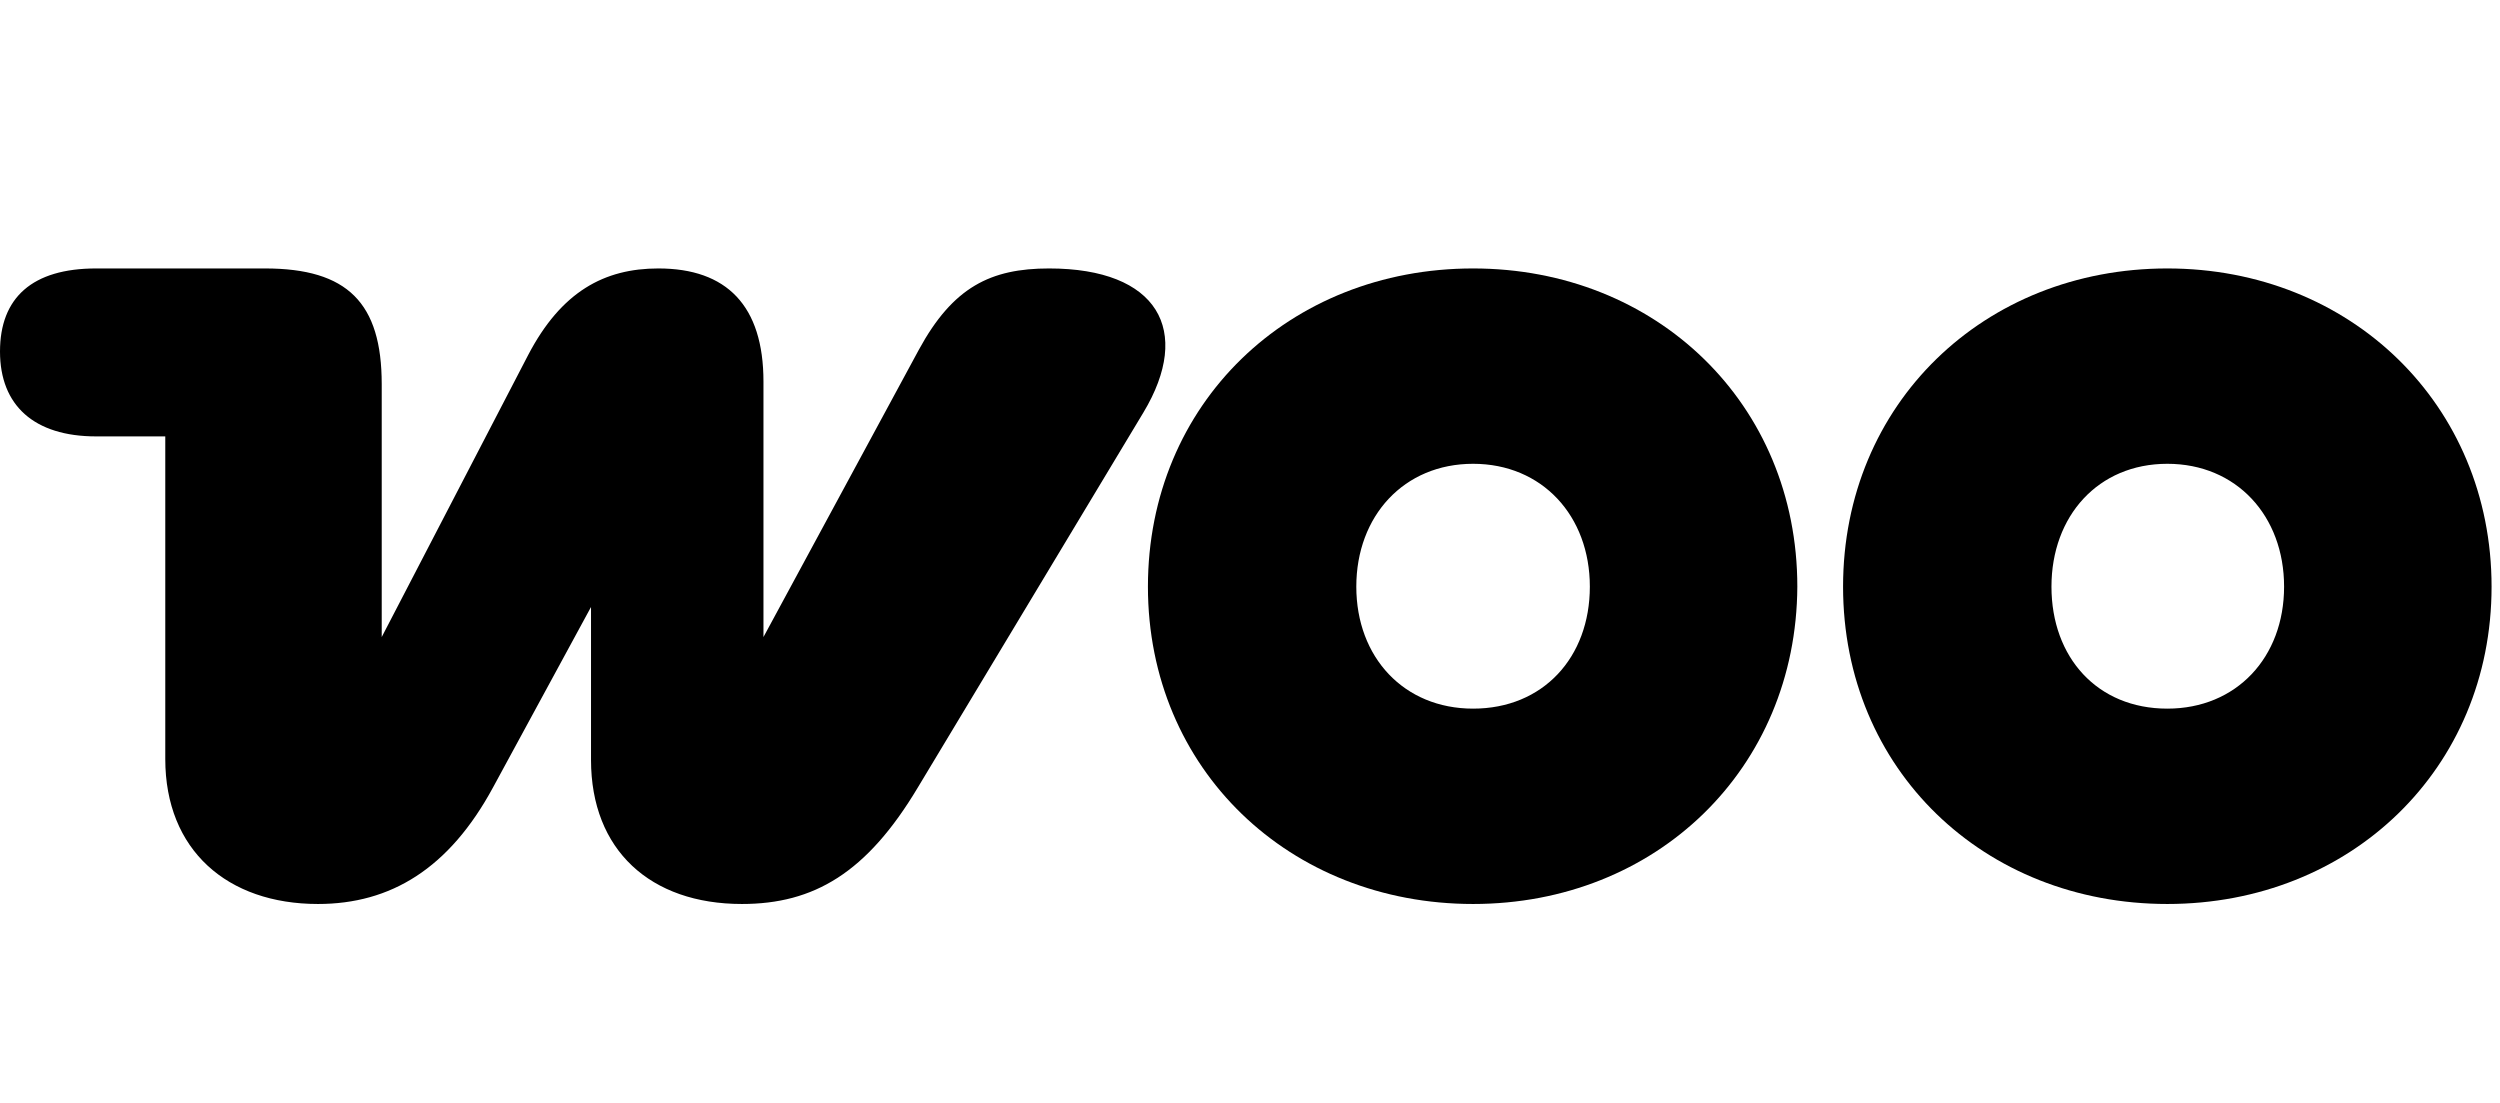 <?xml version="1.0" encoding="UTF-8"?> <svg xmlns="http://www.w3.org/2000/svg" width="145" height="64" viewBox="0 0 145 64" fill="none"><path d="M18.442 52.431C22.661 52.431 26.048 50.38 28.6 45.663L34.279 35.205V44.074C34.279 49.303 37.717 52.431 43.031 52.431C47.198 52.431 50.272 50.636 53.241 45.663L66.317 23.926C69.183 19.159 67.151 15.57 60.847 15.57C57.461 15.57 55.273 16.646 53.293 20.286L44.281 36.948V22.132C44.281 17.723 42.145 15.57 38.186 15.57C35.06 15.57 32.559 16.903 30.632 20.594L22.14 36.948V22.286C22.14 17.569 20.161 15.57 15.368 15.57H5.574C1.875 15.57 0 17.262 0 20.389C0 23.516 1.98 25.311 5.574 25.311H9.586V44.023C9.586 49.303 13.18 52.431 18.442 52.431Z" fill="black"></path><path fill-rule="evenodd" clip-rule="evenodd" d="M85.439 15.57C74.759 15.57 66.58 23.414 66.58 34.026C66.58 44.638 74.811 52.431 85.439 52.431C96.066 52.431 104.193 44.587 104.245 34.026C104.245 23.414 96.066 15.57 85.439 15.57ZM85.439 41.101C81.428 41.101 78.666 38.127 78.666 34.026C78.666 29.924 81.428 26.9 85.439 26.9C89.45 26.9 92.211 29.924 92.211 34.026C92.211 38.127 89.502 41.101 85.439 41.101Z" fill="black"></path><path fill-rule="evenodd" clip-rule="evenodd" d="M106.898 34.026C106.898 23.414 115.077 15.57 125.705 15.57C136.332 15.57 144.511 23.465 144.511 34.026C144.511 44.587 136.332 52.431 125.705 52.431C115.077 52.431 106.898 44.638 106.898 34.026ZM118.985 34.026C118.985 38.127 121.641 41.101 125.705 41.101C129.716 41.101 132.477 38.127 132.477 34.026C132.477 29.924 129.716 26.9 125.705 26.9C121.693 26.9 118.985 29.924 118.985 34.026Z" fill="black"></path></svg> 